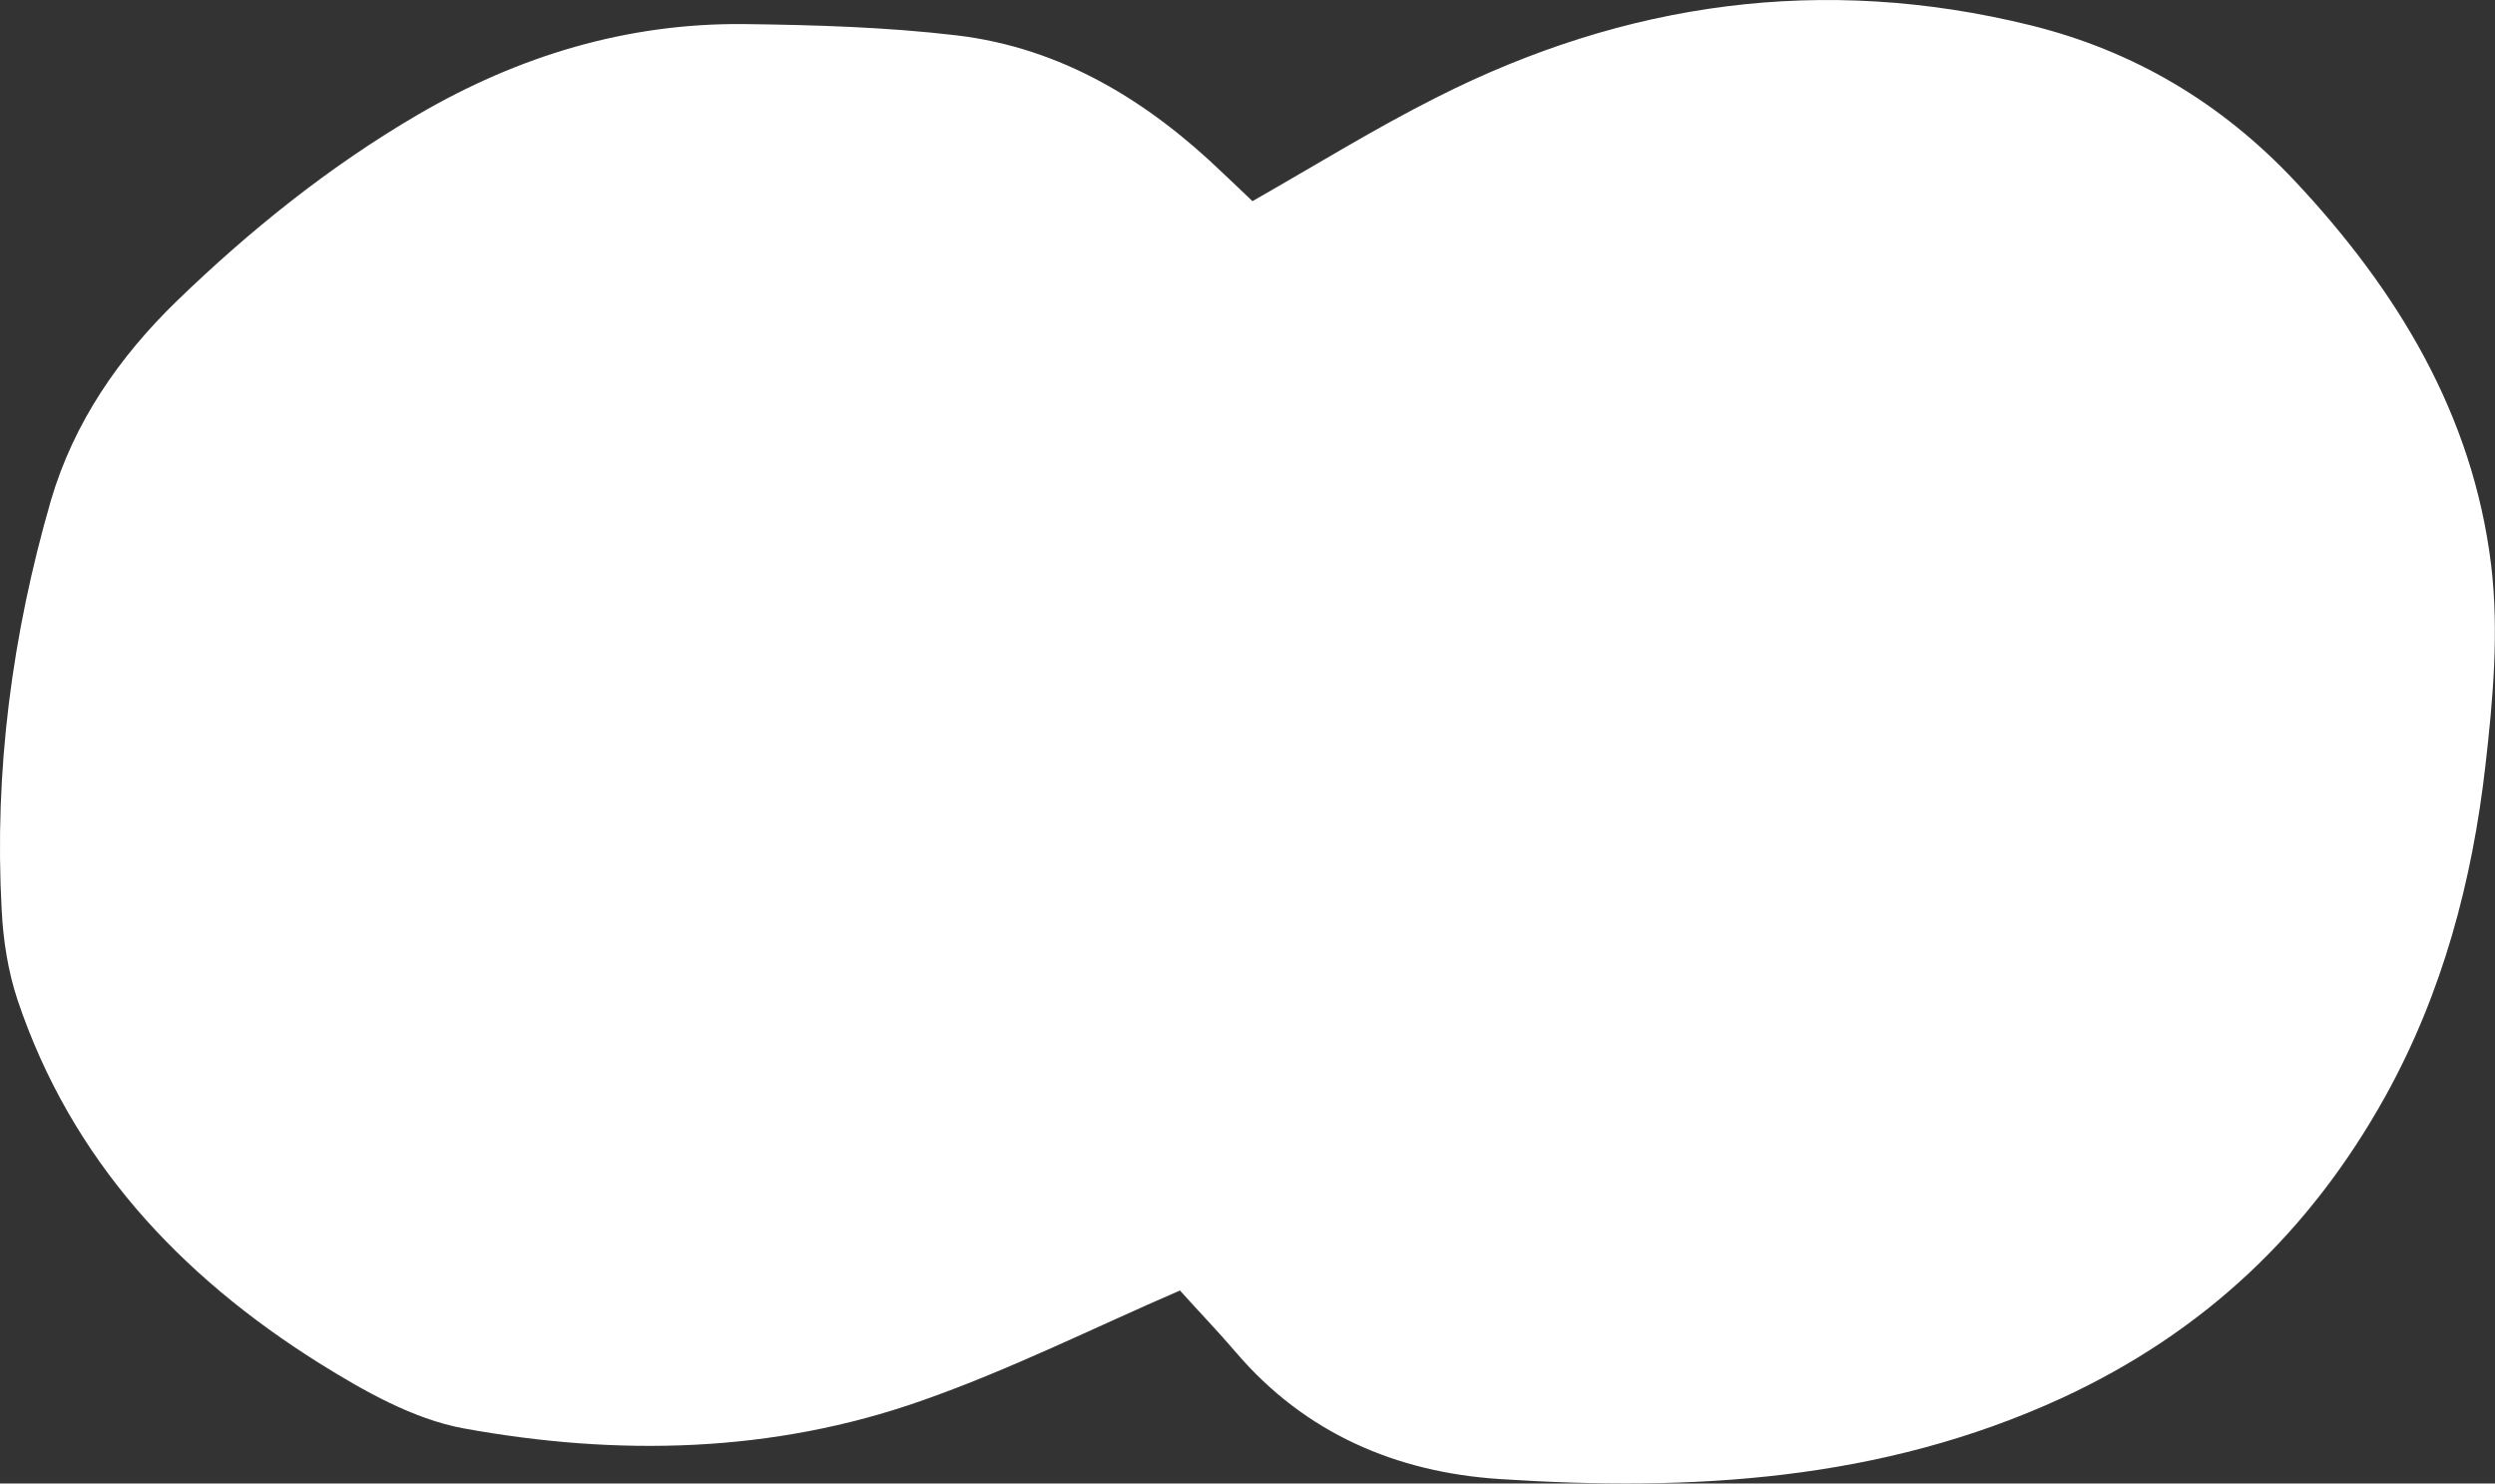 <?xml version="1.0" encoding="utf-8"?>
<svg xmlns="http://www.w3.org/2000/svg" fill="none" height="100%" overflow="visible" preserveAspectRatio="none" style="display: block;" viewBox="0 0 11.712 6.964" width="100%">
<rect x="0" y="0" width="11.712" height="6.964" fill="#333333" stroke="none"/>
<path d="M5.878 0.945C6.18 0.773 6.457 0.601 6.746 0.456C7.63 0.009 8.558 -0.121 9.529 0.118C10.017 0.238 10.427 0.483 10.771 0.848C11.254 1.363 11.608 1.946 11.694 2.653C11.731 2.961 11.703 3.282 11.667 3.594C11.605 4.137 11.466 4.661 11.198 5.145C10.844 5.783 10.346 6.255 9.676 6.564C8.828 6.953 7.941 7.002 7.038 6.943C6.555 6.911 6.128 6.729 5.804 6.351C5.718 6.25 5.625 6.154 5.539 6.058C5.134 6.233 4.741 6.43 4.327 6.575C3.627 6.822 2.899 6.837 2.175 6.705C1.939 6.661 1.709 6.53 1.5 6.4C0.843 5.988 0.334 5.444 0.082 4.693C0.038 4.56 0.015 4.415 0.008 4.273C-0.028 3.619 0.057 2.978 0.239 2.349C0.347 1.982 0.56 1.675 0.83 1.413C1.173 1.081 1.546 0.781 1.962 0.538C2.435 0.262 2.943 0.108 3.49 0.113C3.824 0.117 4.16 0.127 4.491 0.166C4.984 0.225 5.389 0.474 5.741 0.813C5.782 0.852 5.824 0.891 5.88 0.945H5.878Z" fill="white" id="Vector"/>
</svg>